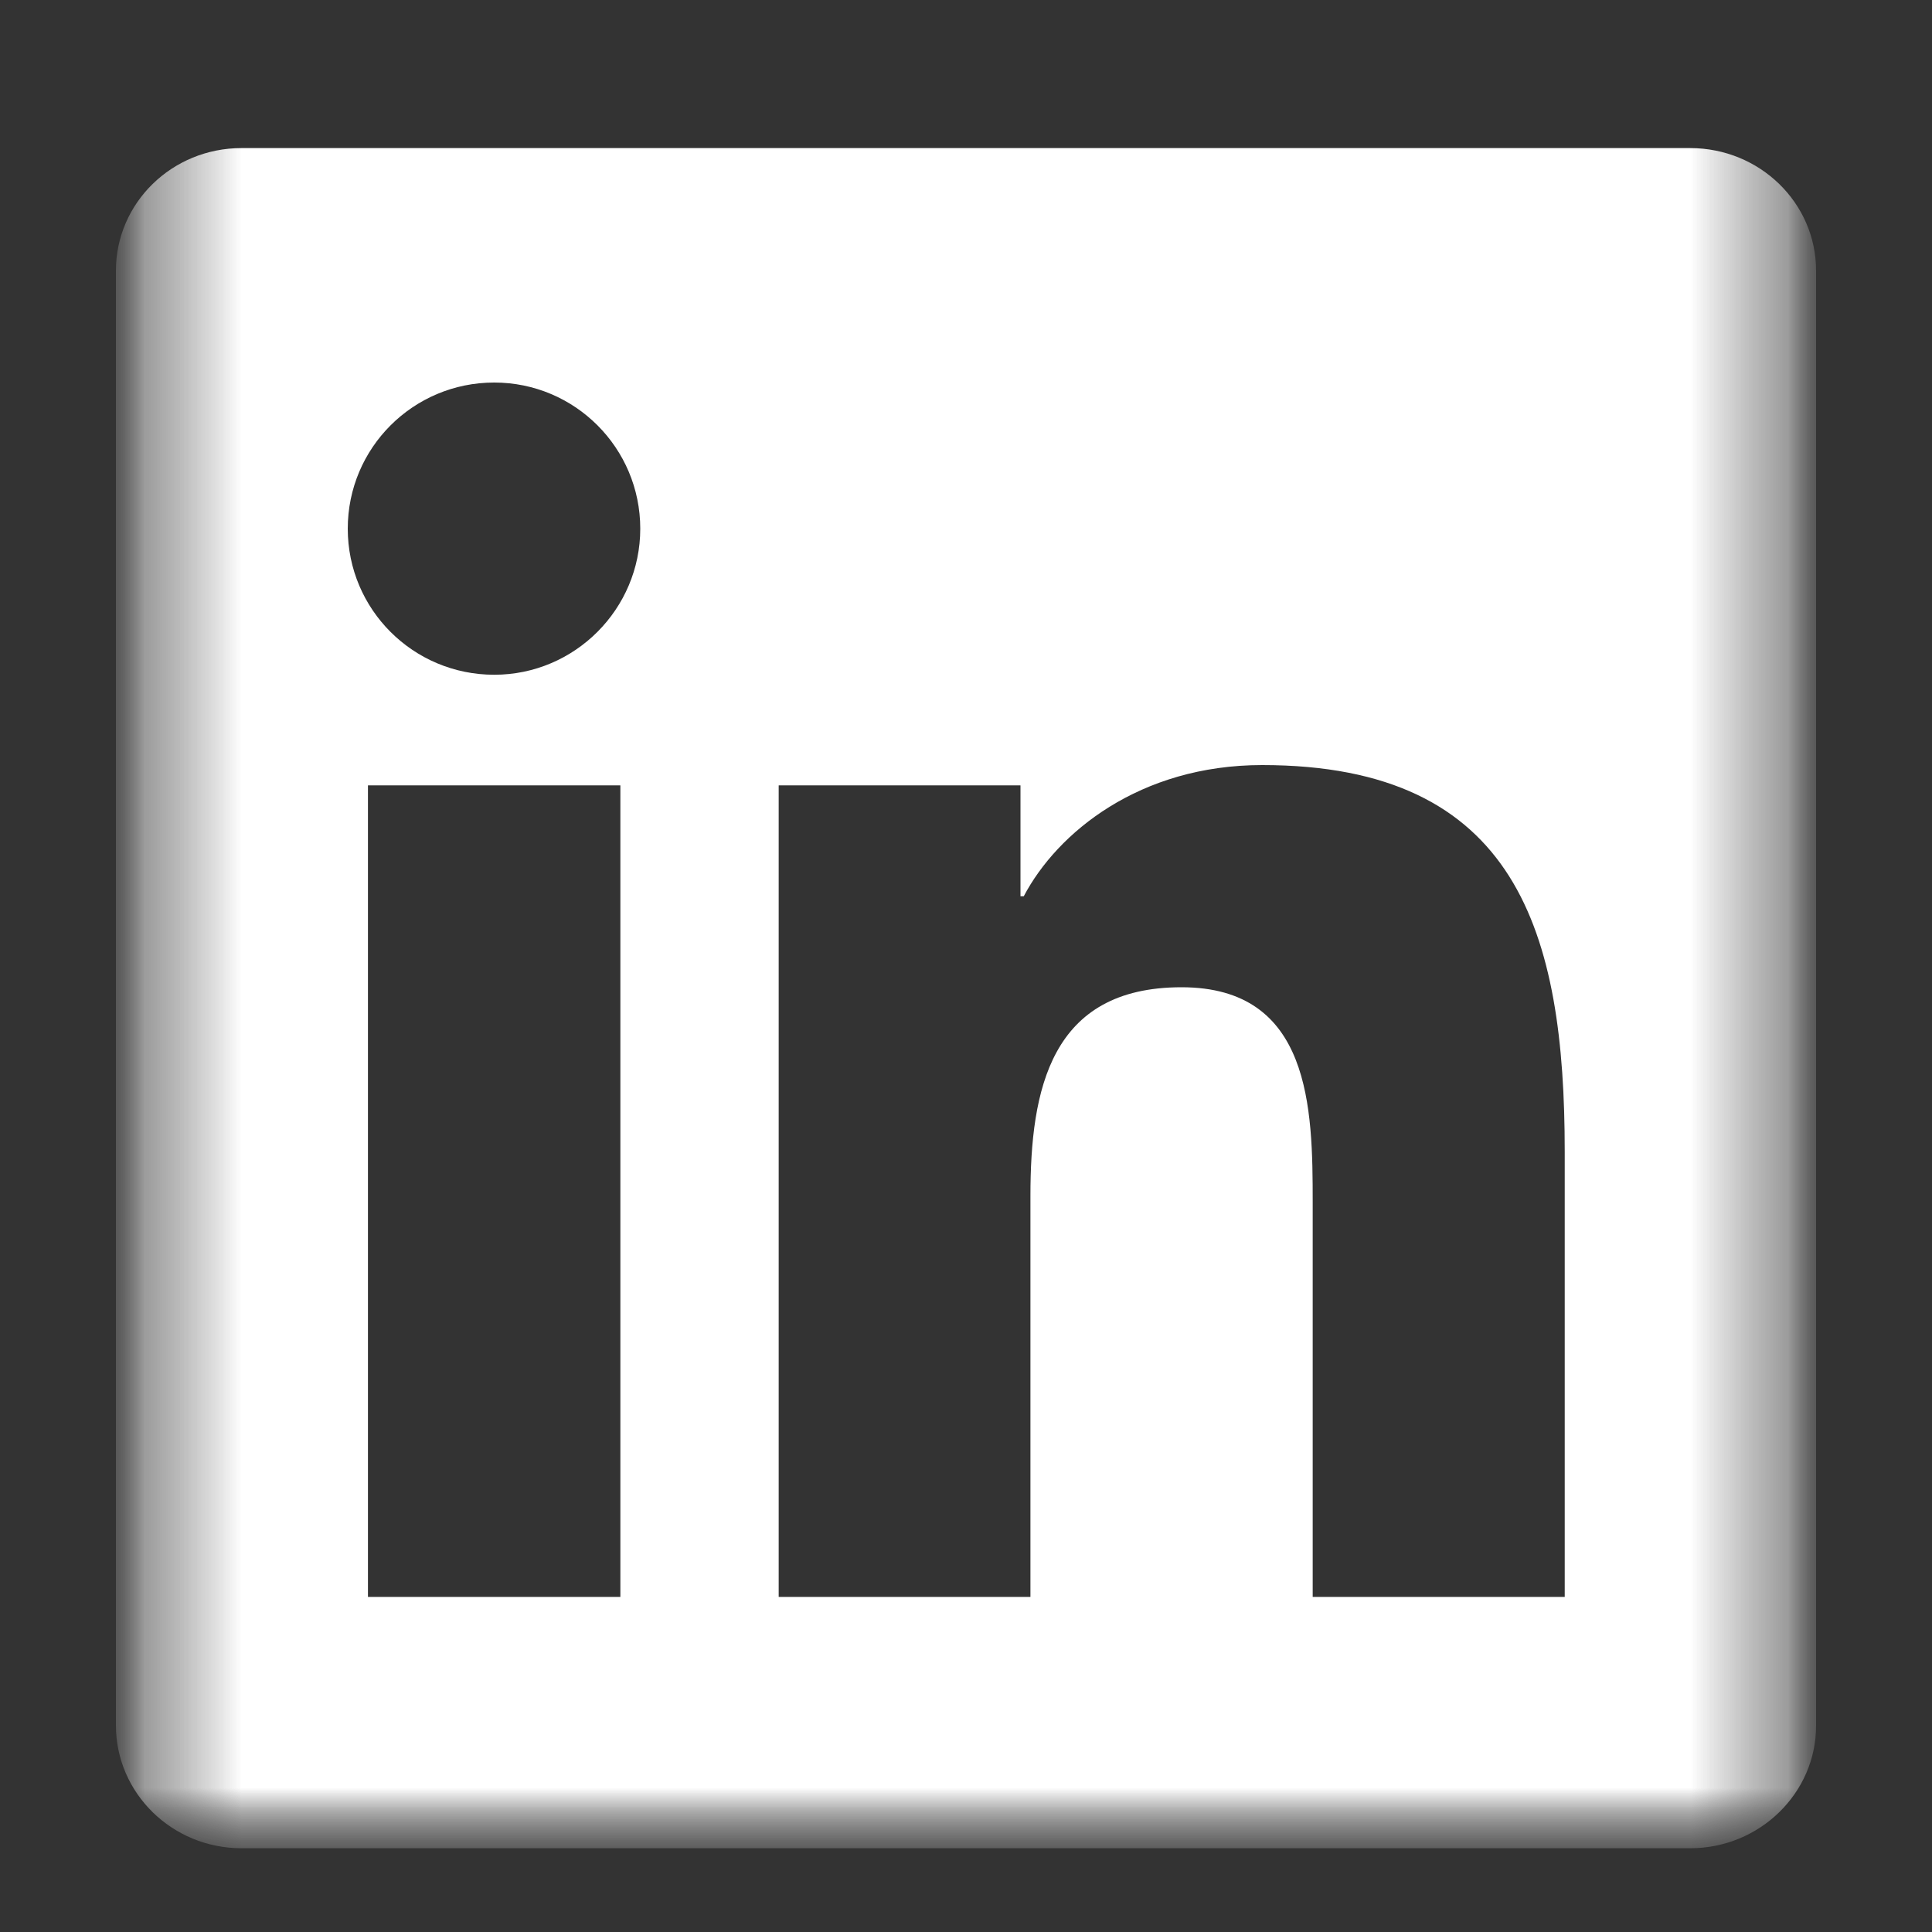 <svg width="20" height="20" viewBox="0 0 20 20" fill="none" xmlns="http://www.w3.org/2000/svg">
<rect x="0" y="0" width="20" height="20" fill="#333333" stroke="none"/>
<mask id="mask0_2466_19959" style="mask-type:luminance" maskUnits="userSpaceOnUse" x="1" y="0" width="18" height="20">
<path d="M18.8 0.65H1.2V19.35H18.8V0.65Z" fill="white" style="fill:white;fill-opacity:1;"/>
</mask>
<g mask="url(#mask0_2466_19959)">
<mask id="mask1_2466_19959" style="mask-type:luminance" maskUnits="userSpaceOnUse" x="1" y="0" width="18" height="20">
<path d="M18.8 0.65H1.2V19.35H18.8V0.65Z" fill="white" style="fill:white;fill-opacity:1;"/>
</mask>
<g mask="url(#mask1_2466_19959)">
<mask id="mask2_2466_19959" style="mask-type:luminance" maskUnits="userSpaceOnUse" x="1" y="0" width="18" height="20">
<path d="M18.8 0.65H1.2V19.35H18.8V0.65Z" fill="white" style="fill:white;fill-opacity:1;"/>
</mask>
<g mask="url(#mask2_2466_19959)">
<path d="M17.497 1.533H2.5C1.781 1.533 1.2 2.1 1.2 2.802V17.861C1.2 18.562 1.781 19.133 2.5 19.133H17.497C18.216 19.133 18.8 18.562 18.8 17.865V2.802C18.8 2.1 18.216 1.533 17.497 1.533ZM6.422 16.531H3.809V8.13H6.422V16.531ZM5.116 6.985C4.277 6.985 3.6 6.308 3.6 5.473C3.6 4.637 4.277 3.96 5.116 3.96C5.951 3.96 6.628 4.637 6.628 5.473C6.628 6.304 5.951 6.985 5.116 6.985ZM16.198 16.531H13.589V12.447C13.589 11.475 13.572 10.22 12.231 10.22C10.873 10.22 10.667 11.282 10.667 12.379V16.531H8.061V8.13H10.564V9.278H10.598C10.945 8.618 11.798 7.92 13.066 7.92C15.71 7.92 16.198 9.659 16.198 11.921V16.531Z" fill="white" style="fill:white;fill-opacity:1;"/>
</g>
</g>
</g>
</svg>
